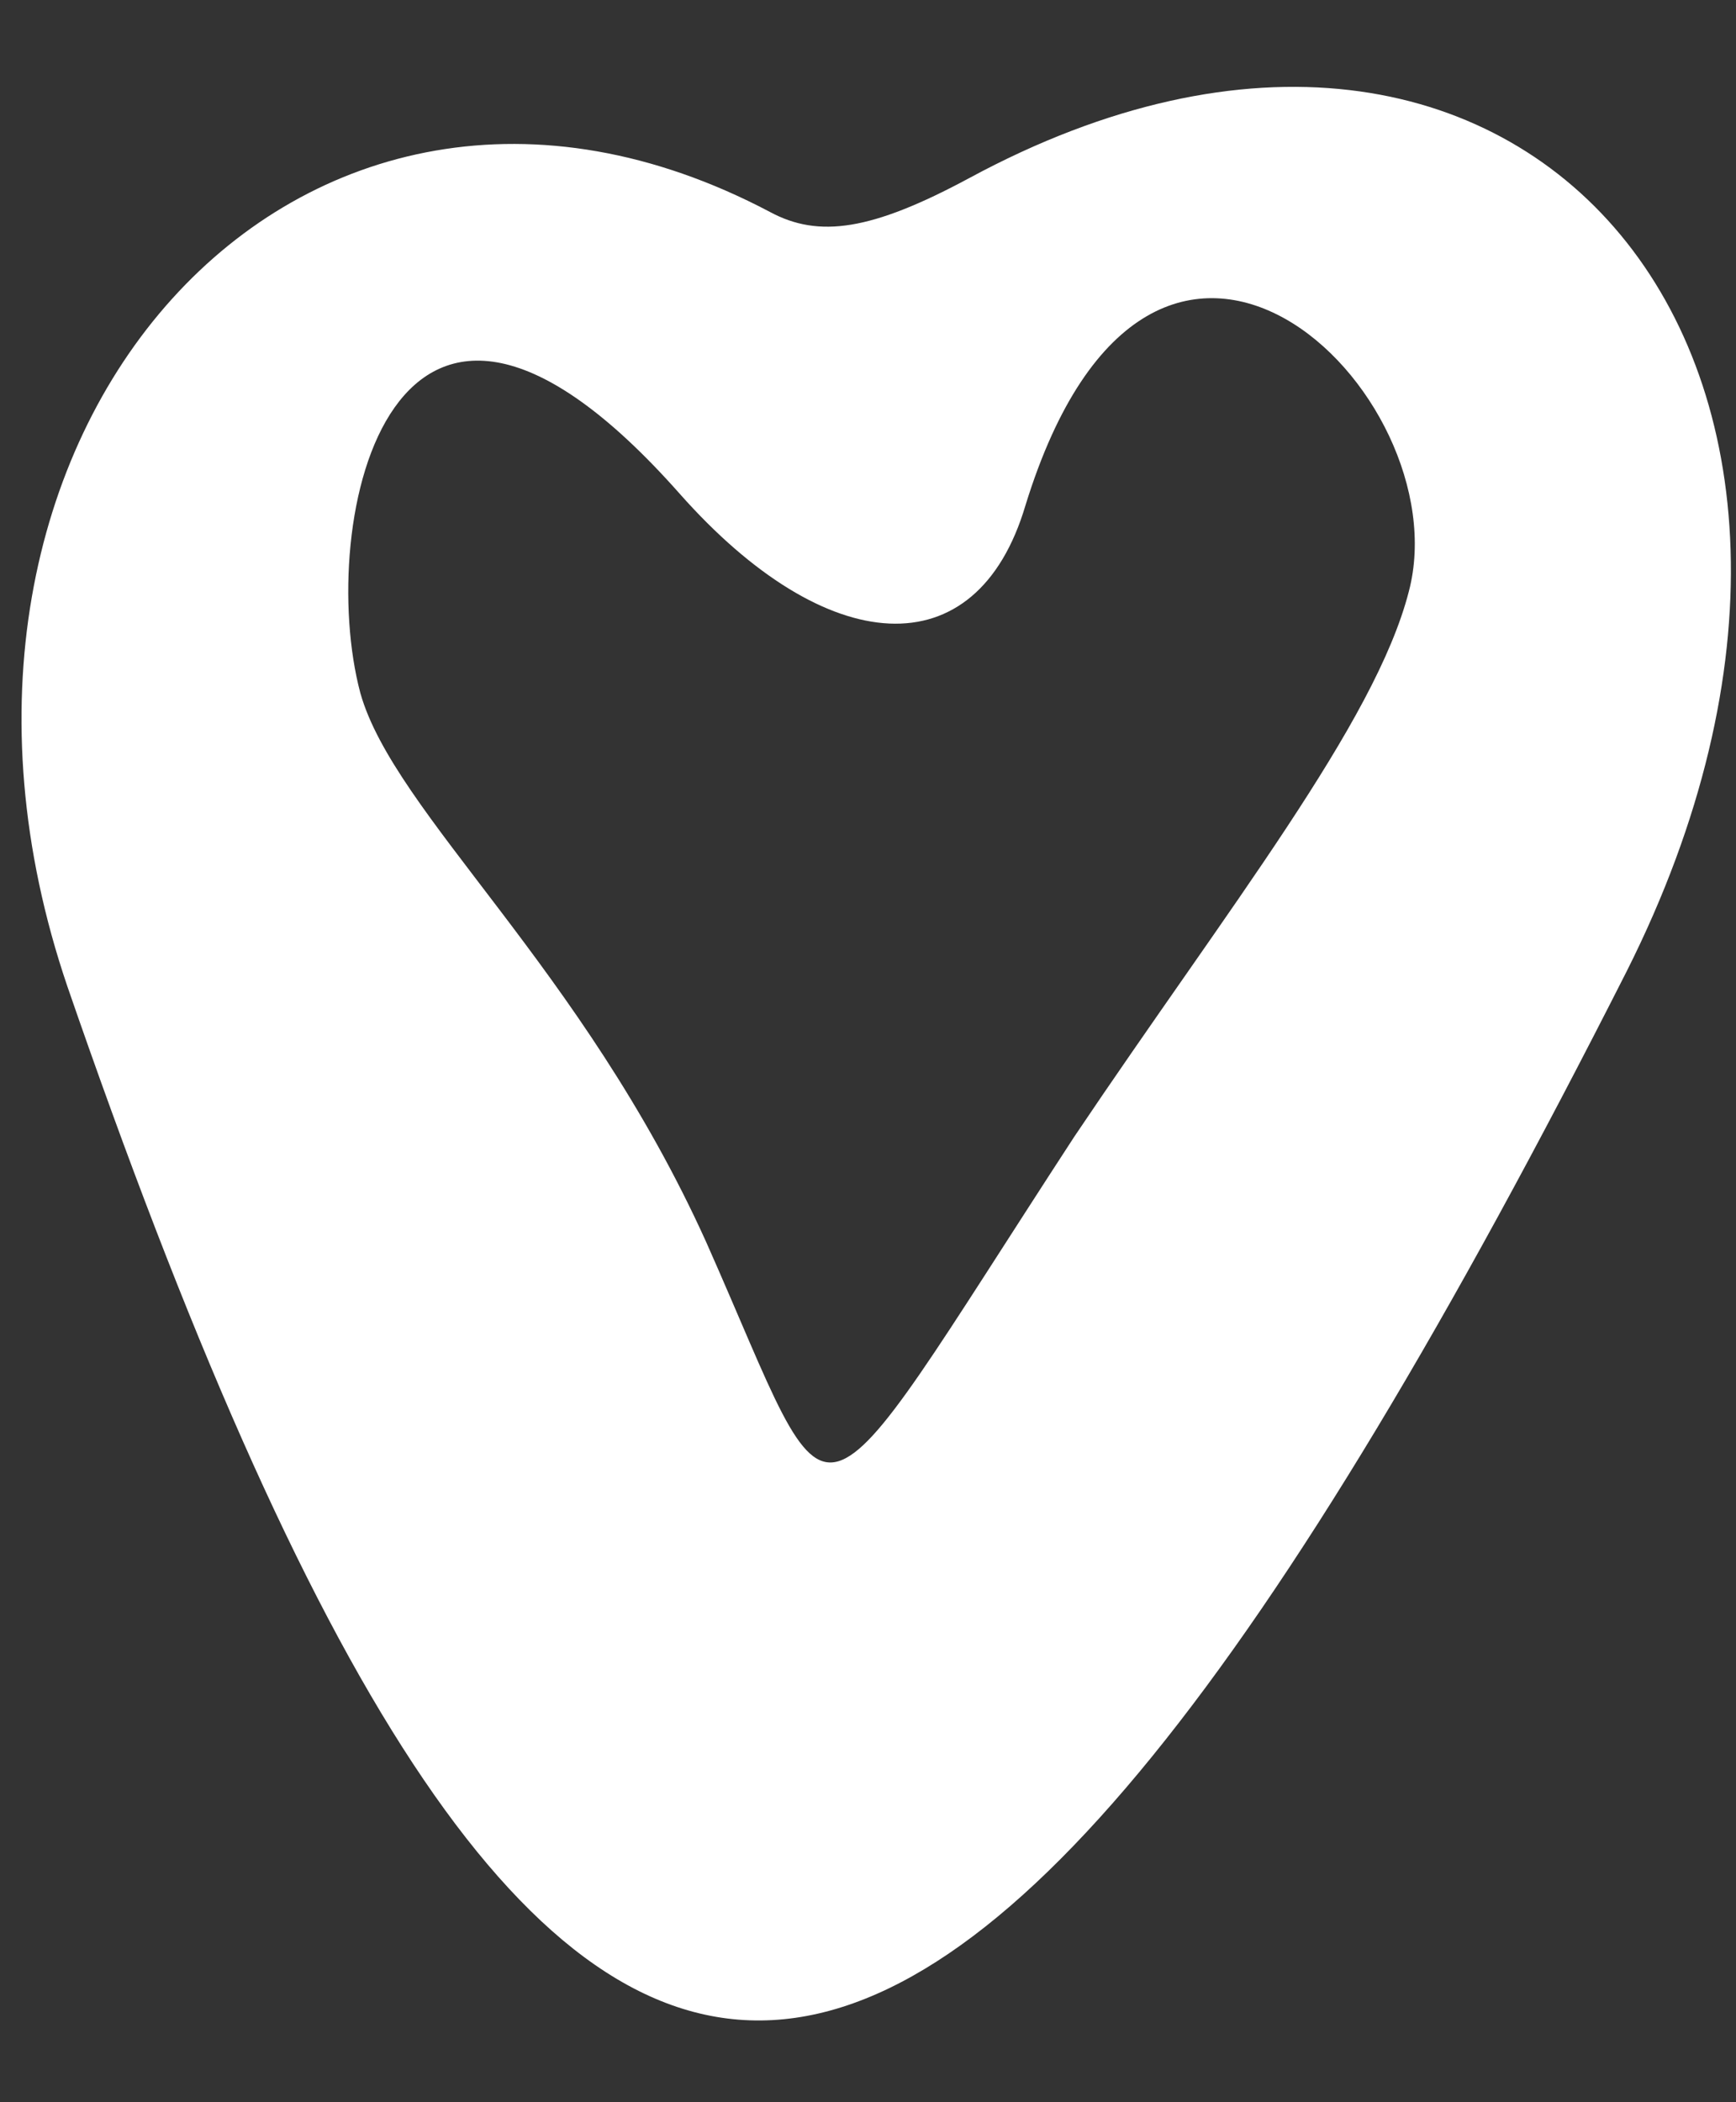 <?xml version="1.0" encoding="UTF-8"?> <svg xmlns="http://www.w3.org/2000/svg" width="19" height="23" viewBox="0 0 19 23" fill="none"><rect x="0" y="0" width="19" height="23" fill="#333333" stroke="none"/><path d="M10.607 1.949C9.538 2.524 8.962 2.607 8.427 2.319C3.286 -0.395 -1.32 4.745 0.737 10.791C5.96 25.925 10.072 25.884 17.804 10.626C21.135 4.005 16.694 -1.342 10.607 1.949ZM15.419 6.472C15.049 7.912 13.445 9.927 11.758 12.436C8.756 17.042 9.209 16.919 7.728 13.587C6.371 10.585 4.315 8.899 3.944 7.583C3.451 5.732 4.273 1.825 7.44 5.403C9.044 7.213 10.689 7.336 11.224 5.527C12.622 1.003 15.995 4.293 15.419 6.472Z" fill="white"></path></svg> 